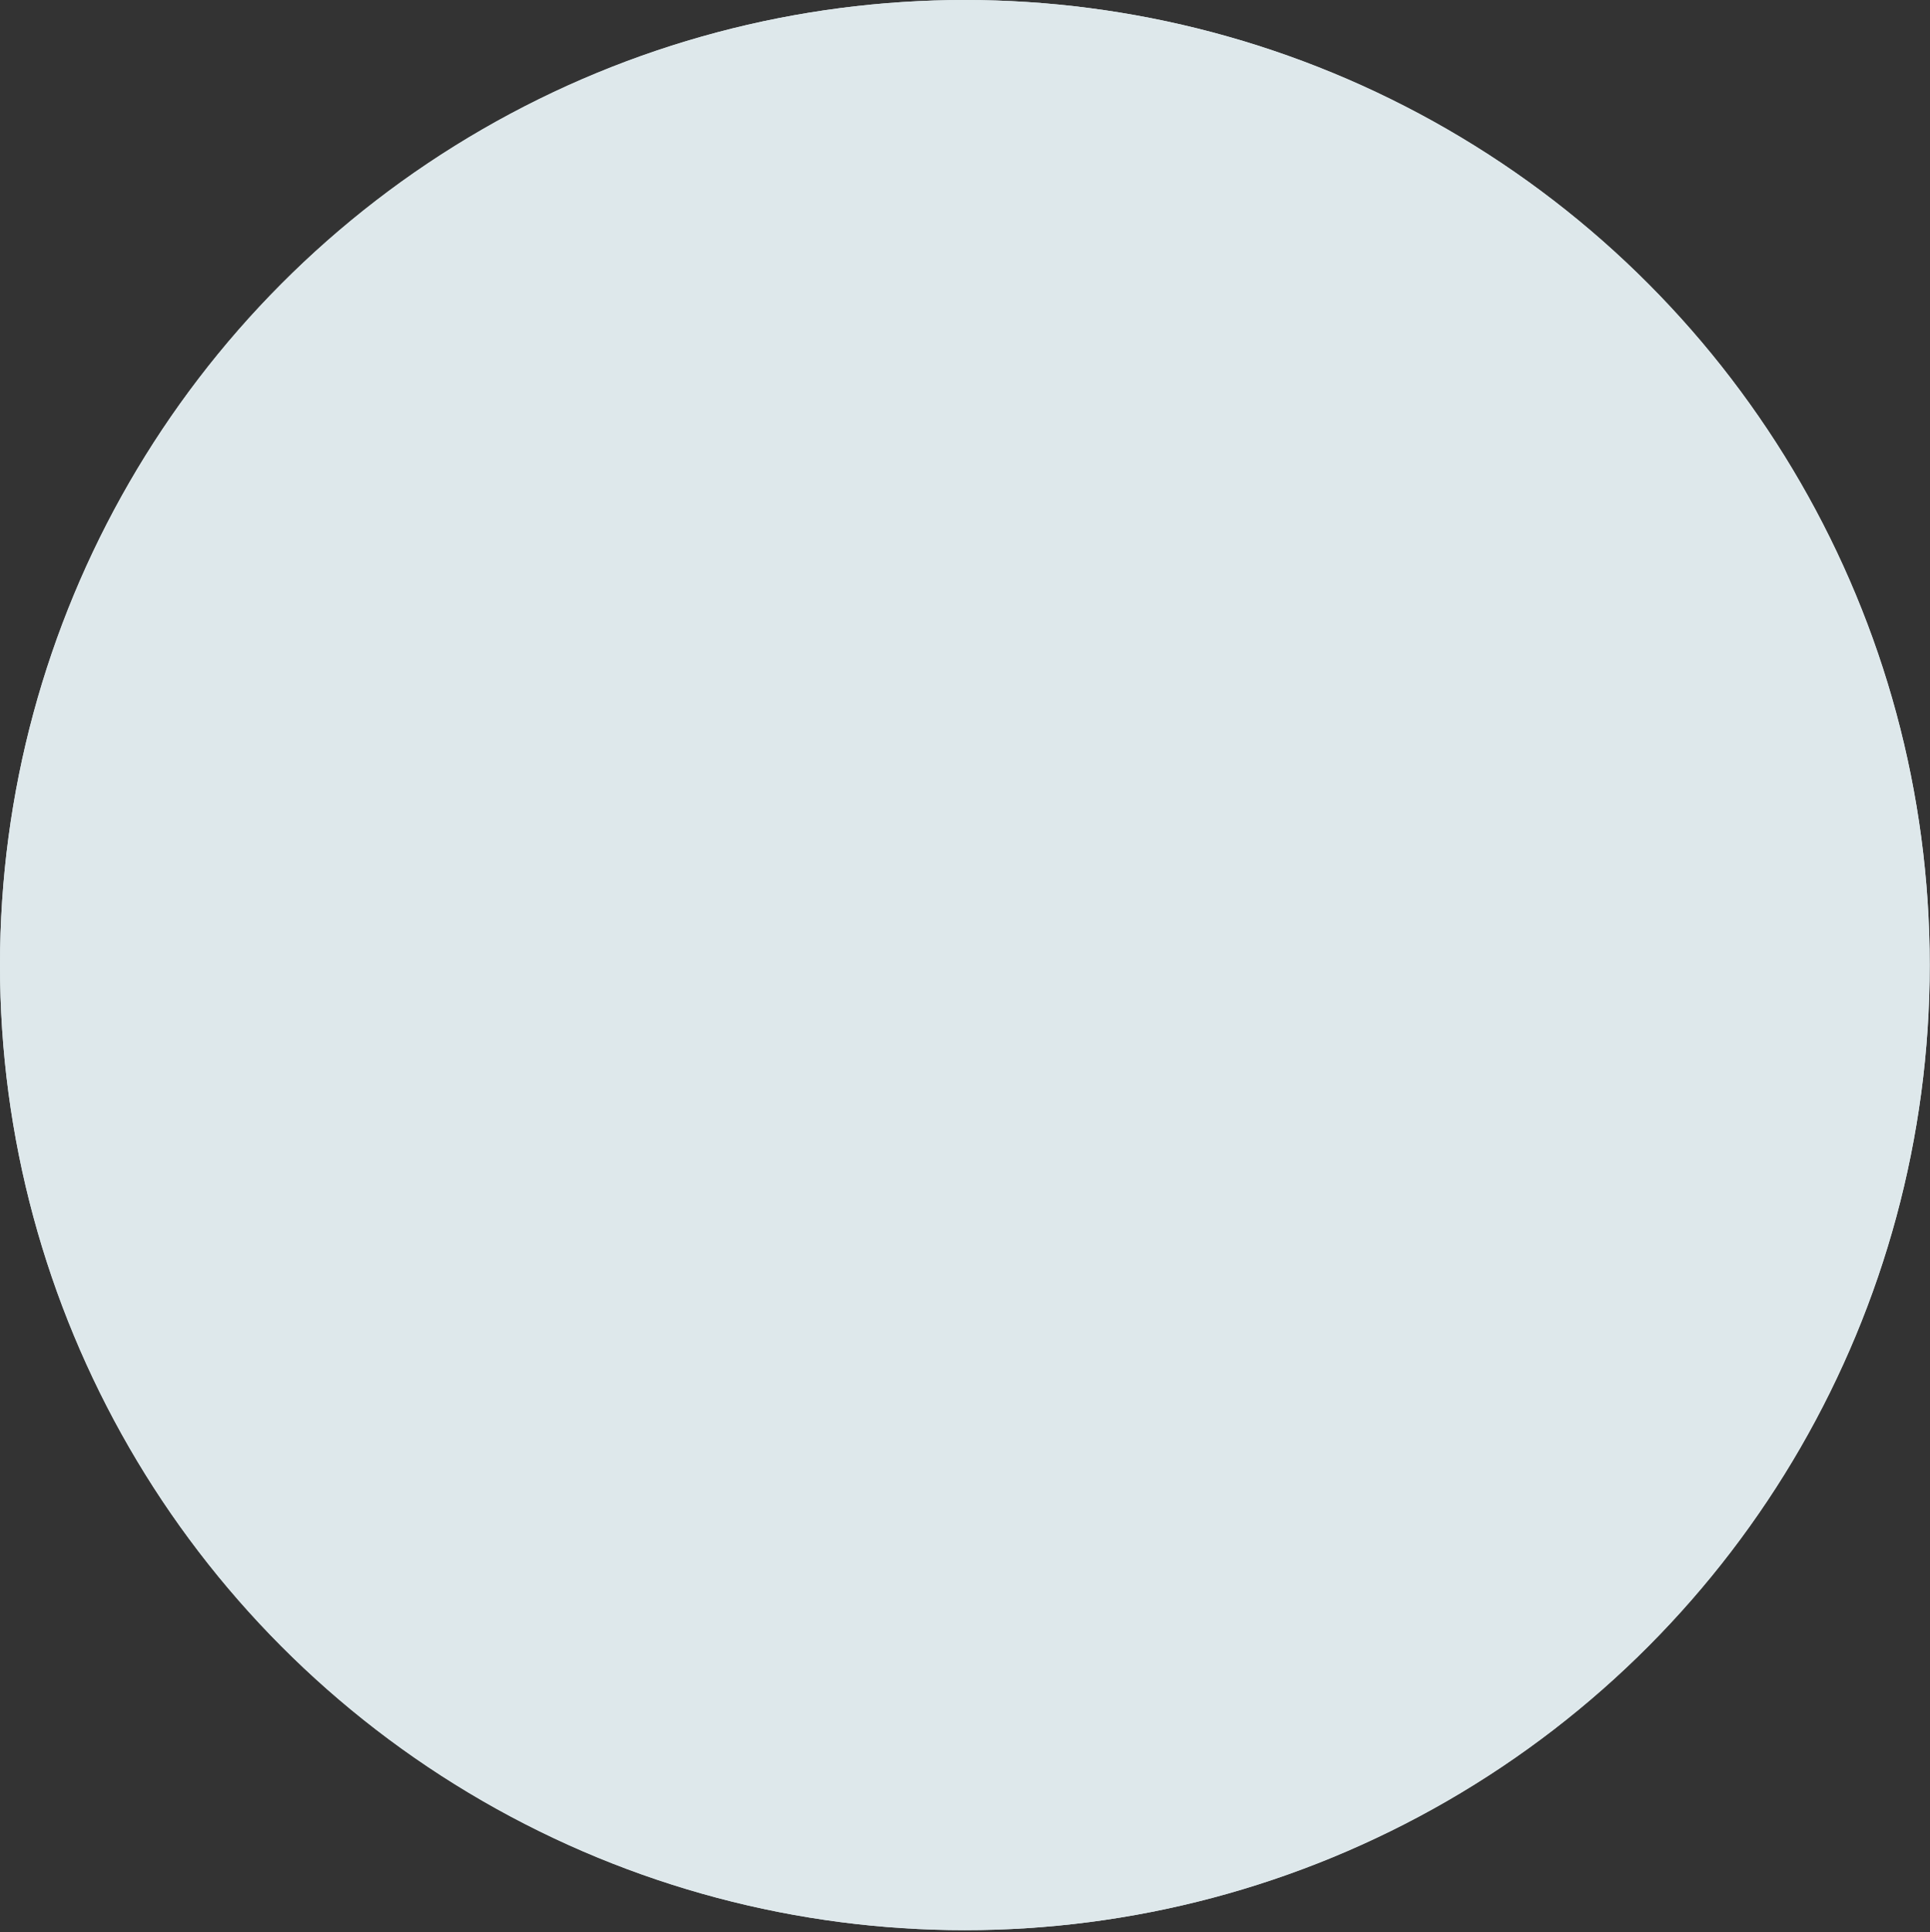 <svg xmlns="http://www.w3.org/2000/svg" xmlns:xlink="http://www.w3.org/1999/xlink" viewBox="0 0 69.13 69.19"><rect x="0" y="0" width="69.13" height="69.19" fill="#333333" stroke="none"/><defs><style>.cls-1{fill:none;}.cls-2,.cls-3{fill:#dee8eb;}.cls-2{clip-path:url(#clip-path);}.cls-4{clip-path:url(#clip-path-2);}.cls-5{fill:#966a63;}.cls-6{fill:#f4d4c2;}.cls-7{fill:#fff;}.cls-8{fill:#af7d73;}.cls-9{fill:#e06650;}.cls-10{fill:#111a39;}.cls-11{fill:#e1baa8;}.cls-12{fill:#a8ccd9;}</style><clipPath id="clip-path"><circle class="cls-1" cx="34.56" cy="34.56" r="34.56"/></clipPath><clipPath id="clip-path-2"><circle class="cls-2" cx="34.56" cy="34.56" r="34.56"/></clipPath></defs><g id="レイヤー_2" data-name="レイヤー 2"><g id="Line"><circle class="cls-3" cx="34.56" cy="34.56" r="34.56"/><g class="cls-4"><path class="cls-5" d="M31.7,34a6.75,6.75,0,1,1-5.41-7.87A6.76,6.76,0,0,1,31.7,34Z"/><path class="cls-6" d="M59.16,59.3c-1.92-1.35-4.1-2.84-6.55-4.53l-6.06,9c.37.26,1.77,1.12,3.18,2A33,33,0,0,0,59.16,59.3Z"/><path class="cls-7" d="M46.75,67a34.27,34.27,0,0,0,12.35-7.6,3.73,3.73,0,0,0-2.05-2.8L37.94,45.74c-3.88-2.24-.1,1.22-1.89,5.35L32.18,60s8.3,3.87,14.31,7Z"/><path class="cls-5" d="M49.73,19.46c-.1-7.16-8.25-9.59-10.62-9.79a14.15,14.15,0,0,0-7,1.37c-4.16,1.84-7.57,5.12-8.67,9.63-1.68,7,1.89,12.56,7.19,16.06a3.36,3.36,0,0,0,1.14-.32,4.53,4.53,0,0,1,1.89-.84c.74,0,1.39.55,2.13.62,1.39.12,2.22-1.38,3.38-1.89.13,0,.83-.18.93-.17C48,32.46,49.81,25.2,49.73,19.46Z"/><path class="cls-7" d="M37.38,69.1a5.71,5.71,0,0,1,1.1-.15c2.36-.07,5-1,7.58-1.66a.75.75,0,0,1,.15-.09c0-2.14,0-4.15-.11-6-.93,0-.14,0-.13,0-.13-1.35-.19-9.1-5.34-13.55-8.4-7.27-16.49-4.19-22.06-.69l-1.92,1.26c-4,2.68-5.71,7.12-6.32,11.21a4.15,4.15,0,0,1,.32.27,33,33,0,0,0,11,7.29c.72.26,1.42.46,2.11.65a6.26,6.26,0,0,1,.83.14c2.85.71,5.85,1,8.81,1.45C34.71,69.2,36,69.18,37.38,69.1Z"/><path class="cls-6" d="M47.72,18.26a1.66,1.66,0,0,1-.07.84c-.32.62-1.13.45-1.67.35A12.91,12.91,0,0,0,34.8,22.6c-1.35,1.33-2.31,3-3.69,4.34a8.7,8.7,0,0,1-2.65,1.68A2.32,2.32,0,0,0,29.83,30L26,46.25l7.67.21,2-8.36a7.31,7.31,0,0,0,1.06.35,8.63,8.63,0,0,0,10.4-6.57l1.64-7A9.1,9.1,0,0,0,47.72,18.26ZM43.18,31.47l-1,.09c-.57.05-.93-.64-.67-1.25l0-.1a.68.68,0,0,0,.69.53l1-.08a1.11,1.11,0,0,0,.88-.78l0,.21A1.2,1.2,0,0,1,43.18,31.47Z"/><path class="cls-8" d="M42.58,21.83a.58.58,0,0,0-.7-.41l-2,.54a.57.57,0,0,0-.38.7.58.58,0,0,0,.7.41l2-.54A.57.57,0,0,0,42.58,21.83Z"/><path class="cls-8" d="M48.46,23.94l-1.41-.82c-.2-.13-.5,0-.66.28a.54.54,0,0,0,.09.72l1.41.82a.51.51,0,0,0,.66-.28A.54.54,0,0,0,48.46,23.94Z"/><path class="cls-9" d="M44.12,29.88a1.11,1.11,0,0,1-.88.78l-1,.08a.68.68,0,0,1-.69-.53l0,.1c-.26.61.1,1.3.67,1.25l1-.09a1.2,1.2,0,0,0,1-1.38Z"/><path class="cls-10" d="M39.49,24.59c-.34-.08-.71.29-.83.83a.69.69,0,0,0,.46.93c.34.08.63-.1.75-.64a1.46,1.46,0,0,0,0-.46l.62-.4Z"/><path class="cls-10" d="M46.81,26.39c-.34-.09-.71.28-.83.82s.13.77.47.85.62,0,.75-.55a1.51,1.51,0,0,0,0-.47l.63-.4Z"/><path class="cls-6" d="M35.55,46.14c0,1.78-2.55,3.22-5.69,3.22s-5.68-1.44-5.68-3.22,2.54-3.22,5.68-3.22S35.55,44.36,35.55,46.14Z"/><path class="cls-7" d="M7.66,56.48l.22.4c.69.67,1.28,1.4,1.91,2.12a4.74,4.74,0,0,1,.86.65,35.2,35.2,0,0,0,9.26,6.57c3.8-2.9,7-5.22,7-5.22L23.55,50.39c-2.86-3.78-6-3.45-9.46-.21l-6.9,5.6A5,5,0,0,1,7.66,56.48Z"/><path class="cls-6" d="M55.41,62.46A27.78,27.78,0,0,0,62,55.91,220.23,220.23,0,0,0,47.15,36.74l-3.9,2.13c.29.61,2.24,3.94,2.7,4.71C48.41,47.69,52.63,56.52,55.41,62.46Z"/><path class="cls-6" d="M44.79,31.37a.82.82,0,0,0-.44,1l1,3.46a.62.62,0,0,0,.84.44.83.83,0,0,0,.44-1l-1-3.46A.63.63,0,0,0,44.79,31.37Z"/><path class="cls-6" d="M41,39.36a3.1,3.1,0,0,1-.77-1.49,2.15,2.15,0,0,1,.21-1.1,9.93,9.93,0,0,1,1.42-2.42,2.38,2.38,0,0,1,2.38-1.08,3.74,3.74,0,0,1,2.33,1.9c.94,1.68,1.26,2.29,1.19,4-.08,2.09-1.16,3.28-3.49,2.17C43,40.74,41.77,40.38,41,39.36Z"/><path class="cls-6" d="M43.75,34.5l-4.58-2.08a.69.69,0,0,1-.3-.9.63.63,0,0,1,.82-.39l4.58,2.08a.69.69,0,0,1,.3.9A.63.63,0,0,1,43.75,34.5Z"/><path class="cls-6" d="M42.58,36,38,34a.7.7,0,0,1-.3-.9.64.64,0,0,1,.83-.39l4.58,2.08a.7.7,0,0,1,.3.9A.64.64,0,0,1,42.58,36Z"/><path class="cls-6" d="M42.47,38.1,37.89,36a.7.7,0,0,1-.3-.9.63.63,0,0,1,.83-.39L43,36.81a.7.7,0,0,1,.3.9A.63.63,0,0,1,42.47,38.1Z"/><path class="cls-6" d="M43,40.29l-4.58-2.08a.7.7,0,0,1-.3-.9.64.64,0,0,1,.83-.39L43.49,39a.7.7,0,0,1,.3.9A.64.64,0,0,1,43,40.29Z"/><path class="cls-11" d="M44.1,41.57l.42.17,1.17,2c2.45,4.09,6.69,13,9.46,18.9l.5-.35c-2.78-6-7-14.77-9.44-18.86-.21-.34-.71-1.19-1.22-2.08a.33.33,0,0,0-.16-.13l-.12,0a2.55,2.55,0,0,1-.35-.14l-.78-.34a6,6,0,0,1-2.36-1.49.31.31,0,0,0-.11-.08l-2.6-1.18a.39.39,0,0,1-.15-.51.36.36,0,0,1,.22-.23.23.23,0,0,1,.2,0l1.31.59a.32.32,0,0,0,.27,0,.33.33,0,0,0,.15-.23,2,2,0,0,1,.06-.35.29.29,0,0,0-.16-.36L38,35.75a.43.43,0,0,1,.07-.74.3.3,0,0,1,.21,0l2.44,1.11a.29.29,0,0,0,.38-.13l.06-.11a3.9,3.9,0,0,1,.19-.35.26.26,0,0,0,0-.24.28.28,0,0,0-.16-.19l-3.11-1.41a.4.4,0,0,1-.15-.52A.37.37,0,0,1,38.2,33a.23.23,0,0,1,.2,0l3.41,1.54a.29.29,0,0,0,.35-.08,3.64,3.64,0,0,1,.34-.34.3.3,0,0,0,.09-.27.29.29,0,0,0-.17-.23l-3.13-1.42a.39.39,0,0,1-.14-.51.37.37,0,0,1,.21-.23.25.25,0,0,1,.21,0l4.58,2.07a.32.32,0,0,1,.09.08.33.33,0,0,0,.14.1l.17.06a.33.33,0,0,0,.32,0,.33.33,0,0,0,.09-.31l-.32-1.11a.51.51,0,0,1,.26-.6.35.35,0,0,1,.25,0,.39.39,0,0,1,.19.24l1,3.44a.25.25,0,0,1,0,.08.3.3,0,0,0,0,.1,12.42,12.42,0,0,1,.83,1.71.31.31,0,0,0,0,.1A217.06,217.06,0,0,1,61.83,56.16c.12-.17.25-.33.37-.49-5.79-8.53-13.8-18-14.45-18.7a11.72,11.72,0,0,0-.82-1.7s0-.07,0-.08l-1-3.47a1,1,0,0,0-.5-.61.91.91,0,0,0-.74,0,1.11,1.11,0,0,0-.61,1.32l.12.42-4.36-2a.85.85,0,0,0-.68,0,1,1,0,0,0-.55.56,1.08,1.08,0,0,0,.12,1l-.06,0a.82.82,0,0,0-.67,0,1,1,0,0,0-.56.56,1,1,0,0,0,.46,1.28l.34.16a.83.83,0,0,0-.35.06,1.06,1.06,0,0,0-.56.56,1,1,0,0,0,.46,1.29l.68.31-.09,0a1,1,0,0,0-.56.56,1,1,0,0,0,.46,1.29l2.55,1.15a6.69,6.69,0,0,0,2.53,1.6Z"/><path class="cls-12" d="M35.62,27.48a.78.78,0,1,1-1.55,0,5.35,5.35,0,0,1,.77-1.61A5.32,5.32,0,0,1,35.62,27.48Z"/></g></g></g></svg>